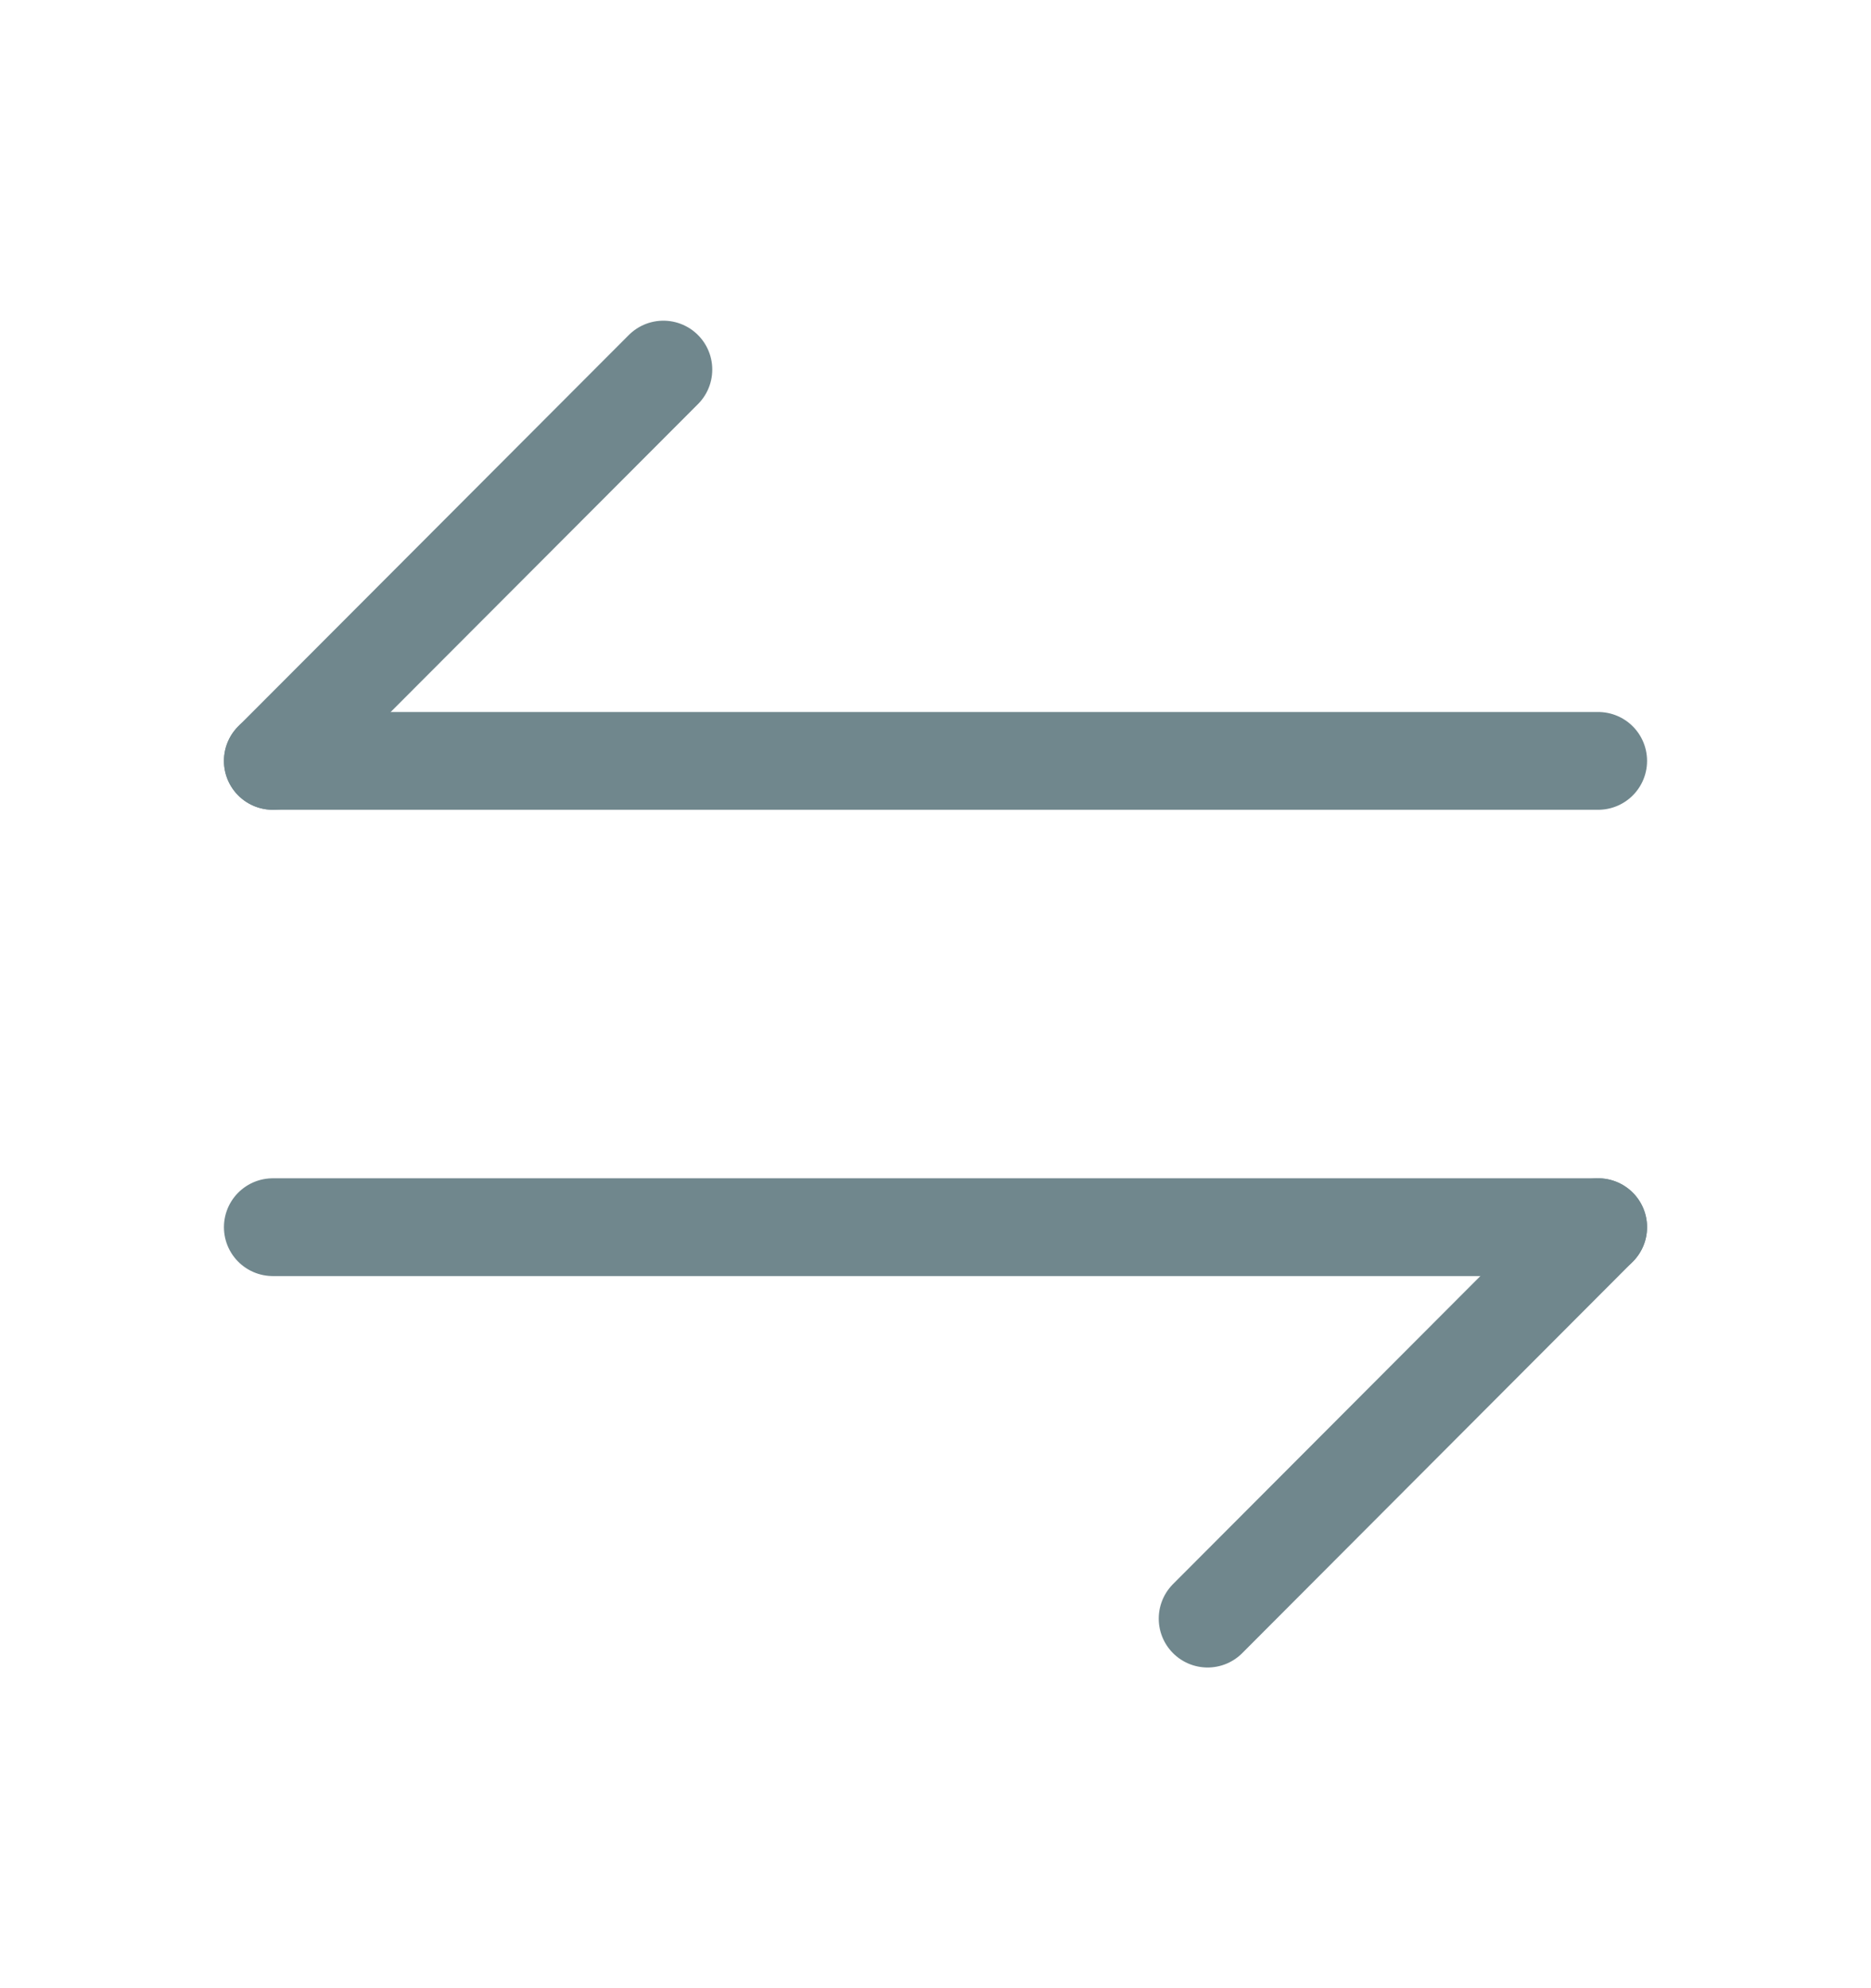 <svg width="16" height="17" viewBox="0 0 16 17" fill="none" xmlns="http://www.w3.org/2000/svg">
<path d="M2.333 6.506L5.673 3.16" stroke="#70878D" stroke-width="0.836" stroke-miterlimit="10" stroke-linecap="round" stroke-linejoin="round"/>
<path d="M13.667 6.506L2.333 6.506" stroke="#70878D" stroke-width="0.836" stroke-miterlimit="10" stroke-linecap="round" stroke-linejoin="round"/>
<path d="M13.667 10.493L10.327 13.84" stroke="#70878D" stroke-width="0.836" stroke-miterlimit="10" stroke-linecap="round" stroke-linejoin="round"/>
<path d="M2.333 10.493L13.667 10.493" stroke="#70878D" stroke-width="0.836" stroke-miterlimit="10" stroke-linecap="round" stroke-linejoin="round"/>
</svg>
